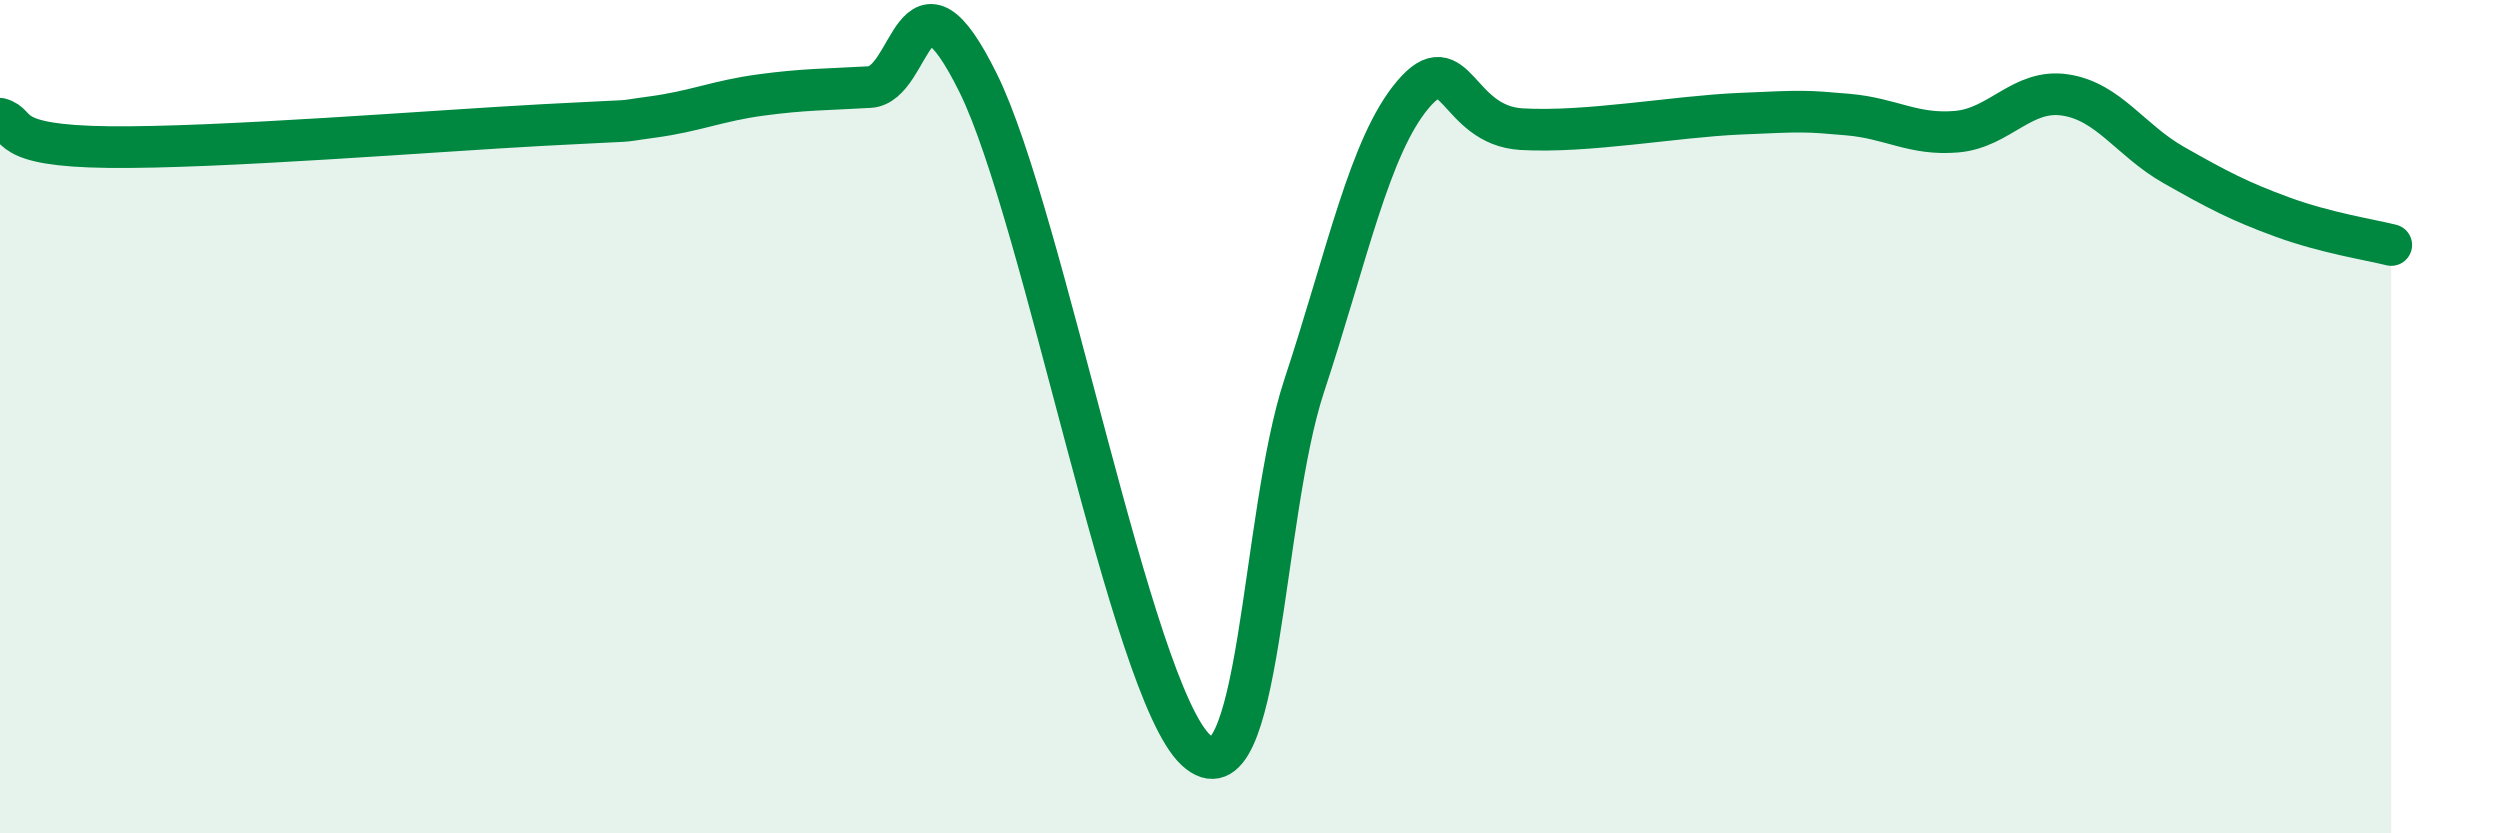 
    <svg width="60" height="20" viewBox="0 0 60 20" xmlns="http://www.w3.org/2000/svg">
      <path
        d="M 0,2.85 C 0.52,2.99 0,3.5 2.61,3.53 C 5.22,3.56 10.43,3.14 13.04,3 C 15.65,2.86 14.61,2.95 15.65,2.81 C 16.69,2.67 17.22,2.42 18.26,2.28 C 19.3,2.14 19.83,2.15 20.87,2.09 C 21.91,2.03 21.91,-1.18 23.48,2 C 25.05,5.18 27.14,16.55 28.7,18 C 30.26,19.45 30.26,12.41 31.3,9.26 C 32.34,6.11 32.87,3.5 33.91,2.27 C 34.95,1.04 34.95,3.01 36.52,3.1 C 38.09,3.19 40.17,2.8 41.74,2.73 C 43.31,2.66 43.31,2.66 44.35,2.75 C 45.39,2.84 45.92,3.25 46.96,3.16 C 48,3.07 48.53,2.12 49.57,2.28 C 50.61,2.44 51.13,3.37 52.17,3.96 C 53.21,4.55 53.74,4.83 54.78,5.21 C 55.82,5.59 56.87,5.75 57.39,5.88L57.39 20L0 20Z"
        fill="#008740"
        opacity="0.1"
        stroke-linecap="round"
        stroke-linejoin="round"
      />
      <path
        d="M 0,2.85 C 0.52,2.99 0,3.5 2.61,3.53 C 5.22,3.56 10.43,3.14 13.04,3 C 15.65,2.86 14.61,2.95 15.65,2.81 C 16.69,2.67 17.22,2.42 18.26,2.28 C 19.3,2.14 19.83,2.15 20.87,2.09 C 21.91,2.03 21.91,-1.18 23.48,2 C 25.05,5.18 27.14,16.55 28.7,18 C 30.26,19.45 30.26,12.41 31.3,9.26 C 32.34,6.11 32.87,3.5 33.91,2.27 C 34.95,1.04 34.95,3.01 36.52,3.1 C 38.09,3.19 40.17,2.8 41.74,2.73 C 43.31,2.66 43.31,2.66 44.35,2.75 C 45.39,2.84 45.92,3.25 46.96,3.16 C 48,3.07 48.53,2.12 49.57,2.28 C 50.61,2.44 51.13,3.37 52.17,3.96 C 53.21,4.55 53.74,4.83 54.78,5.21 C 55.82,5.59 56.87,5.75 57.39,5.88"
        stroke="#008740"
        stroke-width="1"
        fill="none"
        stroke-linecap="round"
        stroke-linejoin="round"
      />
    </svg>
  